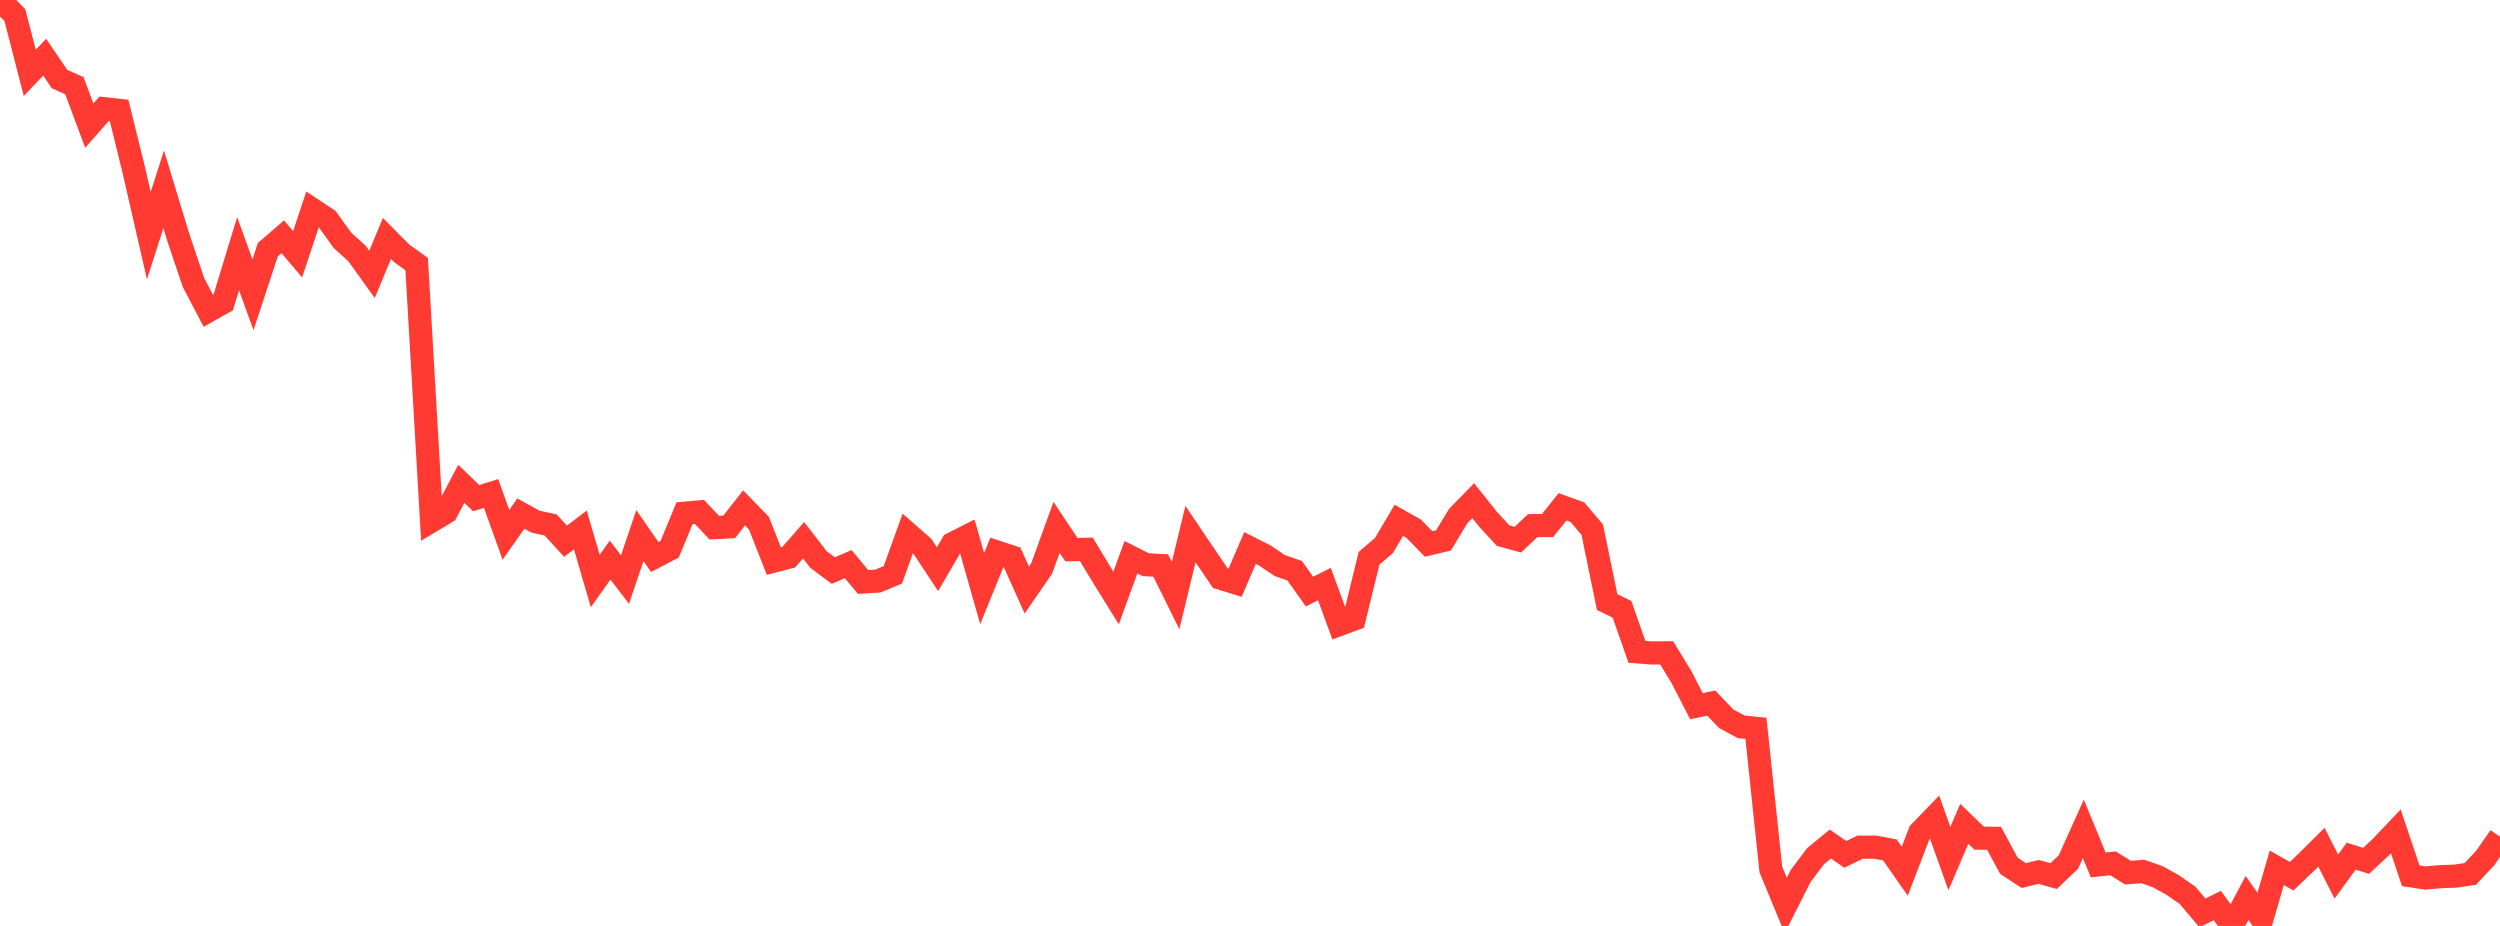 <?xml version="1.0" standalone="no"?>
<!DOCTYPE svg PUBLIC "-//W3C//DTD SVG 1.1//EN" "http://www.w3.org/Graphics/SVG/1.1/DTD/svg11.dtd">

<svg width="135" height="50" viewBox="0 0 135 50" preserveAspectRatio="none" 
  xmlns="http://www.w3.org/2000/svg"
  xmlns:xlink="http://www.w3.org/1999/xlink">


<polyline points="0.0, 0.0 0.804, 0.818 1.607, 3.935 2.411, 3.086 3.214, 4.269 4.018, 4.629 4.821, 6.783 5.625, 5.871 6.429, 5.959 7.232, 9.212 8.036, 12.726 8.839, 10.224 9.643, 12.867 10.446, 15.251 11.25, 16.787 12.054, 16.335 12.857, 13.699 13.661, 15.918 14.464, 13.48 15.268, 12.785 16.071, 13.73 16.875, 11.313 17.679, 11.846 18.482, 12.966 19.286, 13.699 20.089, 14.817 20.893, 12.876 21.696, 13.685 22.5, 14.261 23.304, 28.133 24.107, 27.651 24.911, 26.125 25.714, 26.902 26.518, 26.647 27.321, 28.88 28.125, 27.733 28.929, 28.173 29.732, 28.344 30.536, 29.226 31.339, 28.617 32.143, 31.375 32.946, 30.245 33.75, 31.296 34.554, 28.921 35.357, 30.079 36.161, 29.659 36.964, 27.714 37.768, 27.643 38.571, 28.494 39.375, 28.452 40.179, 27.426 40.982, 28.25 41.786, 30.299 42.589, 30.09 43.393, 29.172 44.196, 30.21 45.0, 30.811 45.804, 30.462 46.607, 31.427 47.411, 31.376 48.214, 31.04 49.018, 28.811 49.821, 29.516 50.625, 30.735 51.429, 29.359 52.232, 28.953 53.036, 31.786 53.839, 29.81 54.643, 30.074 55.446, 31.861 56.25, 30.694 57.054, 28.477 57.857, 29.683 58.661, 29.663 59.464, 30.992 60.268, 32.291 61.071, 30.089 61.875, 30.494 62.679, 30.537 63.482, 32.16 64.286, 28.841 65.089, 30.03 65.893, 31.217 66.696, 31.466 67.5, 29.592 68.304, 29.999 69.107, 30.541 69.911, 30.818 70.714, 31.947 71.518, 31.538 72.321, 33.727 73.125, 33.429 73.929, 30.146 74.732, 29.459 75.536, 28.1 76.339, 28.549 77.143, 29.375 77.946, 29.183 78.75, 27.858 79.554, 27.035 80.357, 28.043 81.161, 28.919 81.964, 29.141 82.768, 28.383 83.571, 28.377 84.375, 27.368 85.179, 27.657 85.982, 28.603 86.786, 32.513 87.589, 32.902 88.393, 35.2 89.196, 35.26 90.0, 35.254 90.804, 36.572 91.607, 38.132 92.411, 37.969 93.214, 38.812 94.018, 39.245 94.821, 39.329 95.625, 46.95 96.429, 48.897 97.232, 47.309 98.036, 46.239 98.839, 45.578 99.643, 46.136 100.446, 45.748 101.25, 45.745 102.054, 45.896 102.857, 47.046 103.661, 44.95 104.464, 44.118 105.268, 46.363 106.071, 44.486 106.875, 45.261 107.679, 45.269 108.482, 46.753 109.286, 47.28 110.089, 47.084 110.893, 47.309 111.696, 46.546 112.5, 44.758 113.304, 46.706 114.107, 46.62 114.911, 47.124 115.714, 47.06 116.518, 47.342 117.321, 47.789 118.125, 48.345 118.929, 49.296 119.732, 48.898 120.536, 50.0 121.339, 48.492 122.143, 49.626 122.946, 46.863 123.75, 47.315 124.554, 46.548 125.357, 45.75 126.161, 47.334 126.964, 46.235 127.768, 46.484 128.571, 45.741 129.375, 44.894 130.179, 47.29 130.982, 47.412 131.786, 47.34 132.589, 47.311 133.393, 47.194 134.196, 46.34 135.0, 45.183" fill="none" stroke="#ff3a33" stroke-width="1.25"/>

</svg>